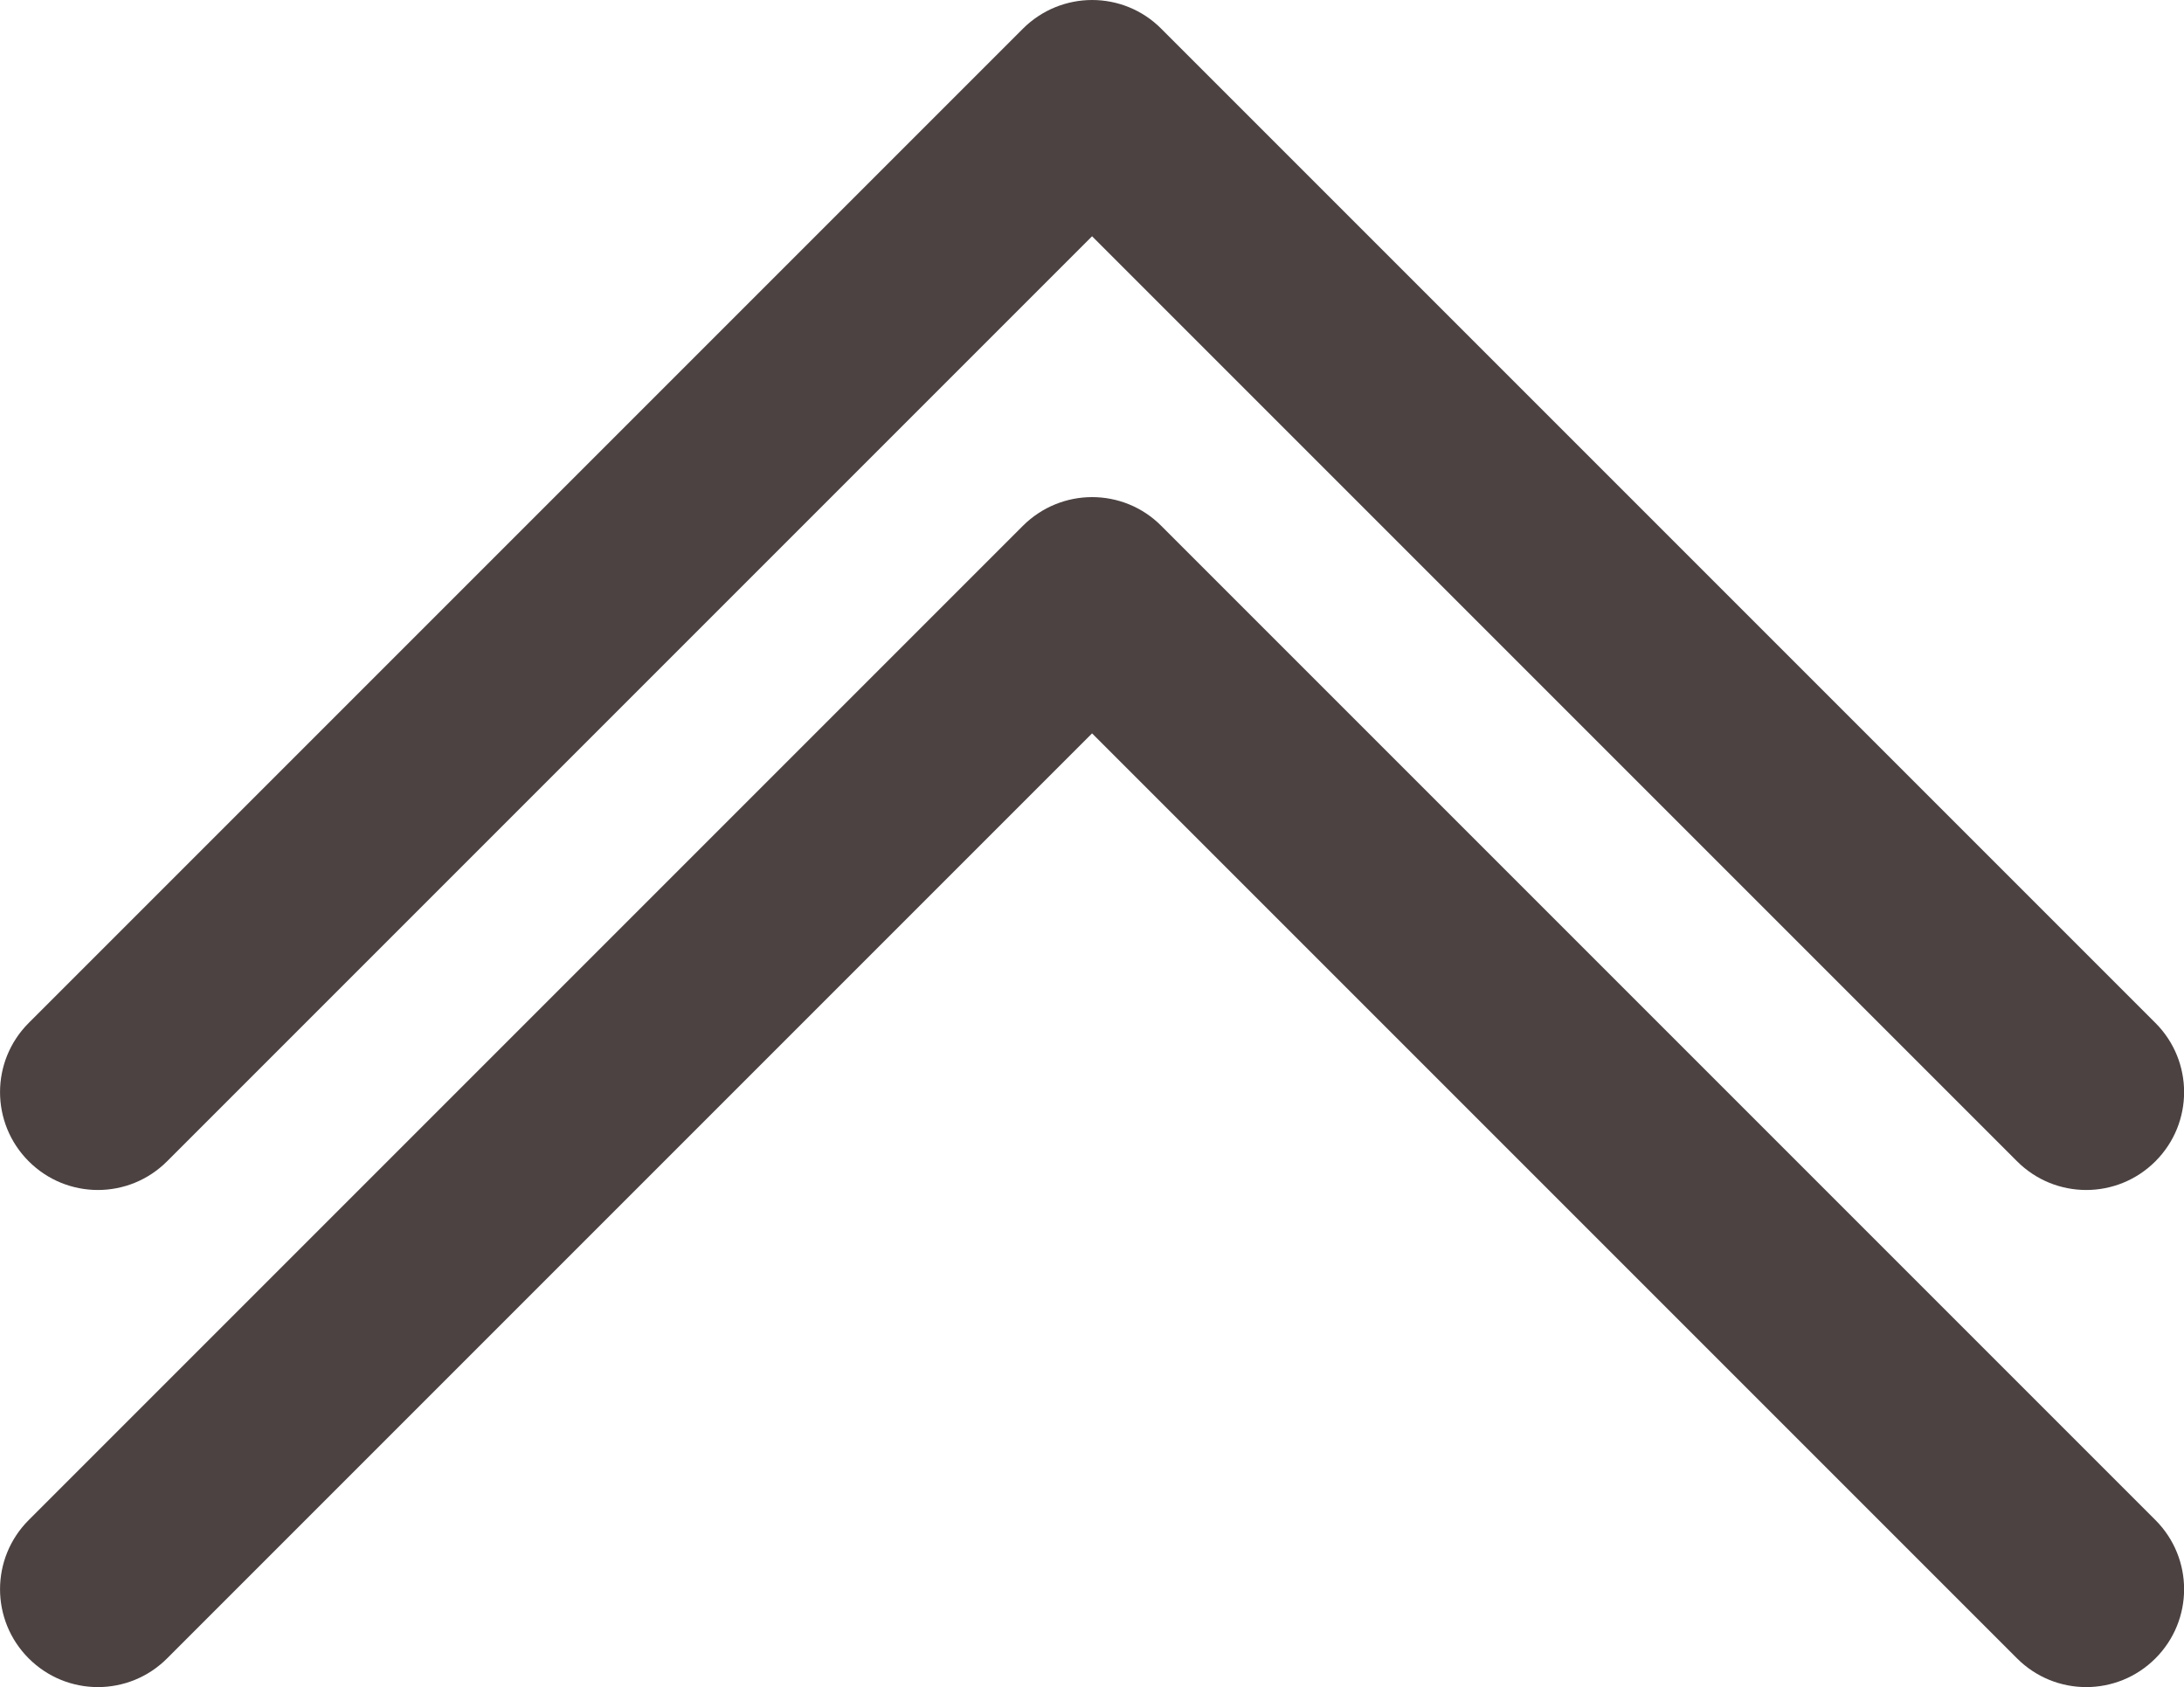 <?xml version="1.0" encoding="UTF-8"?>
<svg id="Laag_2" data-name="Laag 2" xmlns="http://www.w3.org/2000/svg" viewBox="0 0 158.17 122.17">
  <defs>
    <style>
      .cls-1 {
        fill: #4c4242;
      }
    </style>
  </defs>
  <g id="Laag_1-2" data-name="Laag 1">
    <path class="cls-1" d="m79.09,0c1.81,0,3.63.69,5.01,2.08l72,72c2.77,2.77,2.77,7.25,0,10.02-2.77,2.77-7.25,2.77-10.02,0L79.09,17.11,12.1,84.1c-2.77,2.77-7.25,2.77-10.02,0-2.77-2.77-2.77-7.25,0-10.02L74.08,2.08c1.38-1.38,3.2-2.08,5.01-2.08Z"/>
    <path class="cls-1" d="m79.09,36c1.81,0,3.63.69,5.01,2.08l72,72c2.77,2.77,2.77,7.25,0,10.02-2.77,2.77-7.25,2.77-10.02,0L79.09,53.11,12.1,120.1c-2.77,2.77-7.25,2.77-10.02,0-2.77-2.77-2.77-7.25,0-10.02L74.08,38.08c1.38-1.38,3.2-2.08,5.01-2.08Z"/>
  </g>
</svg>